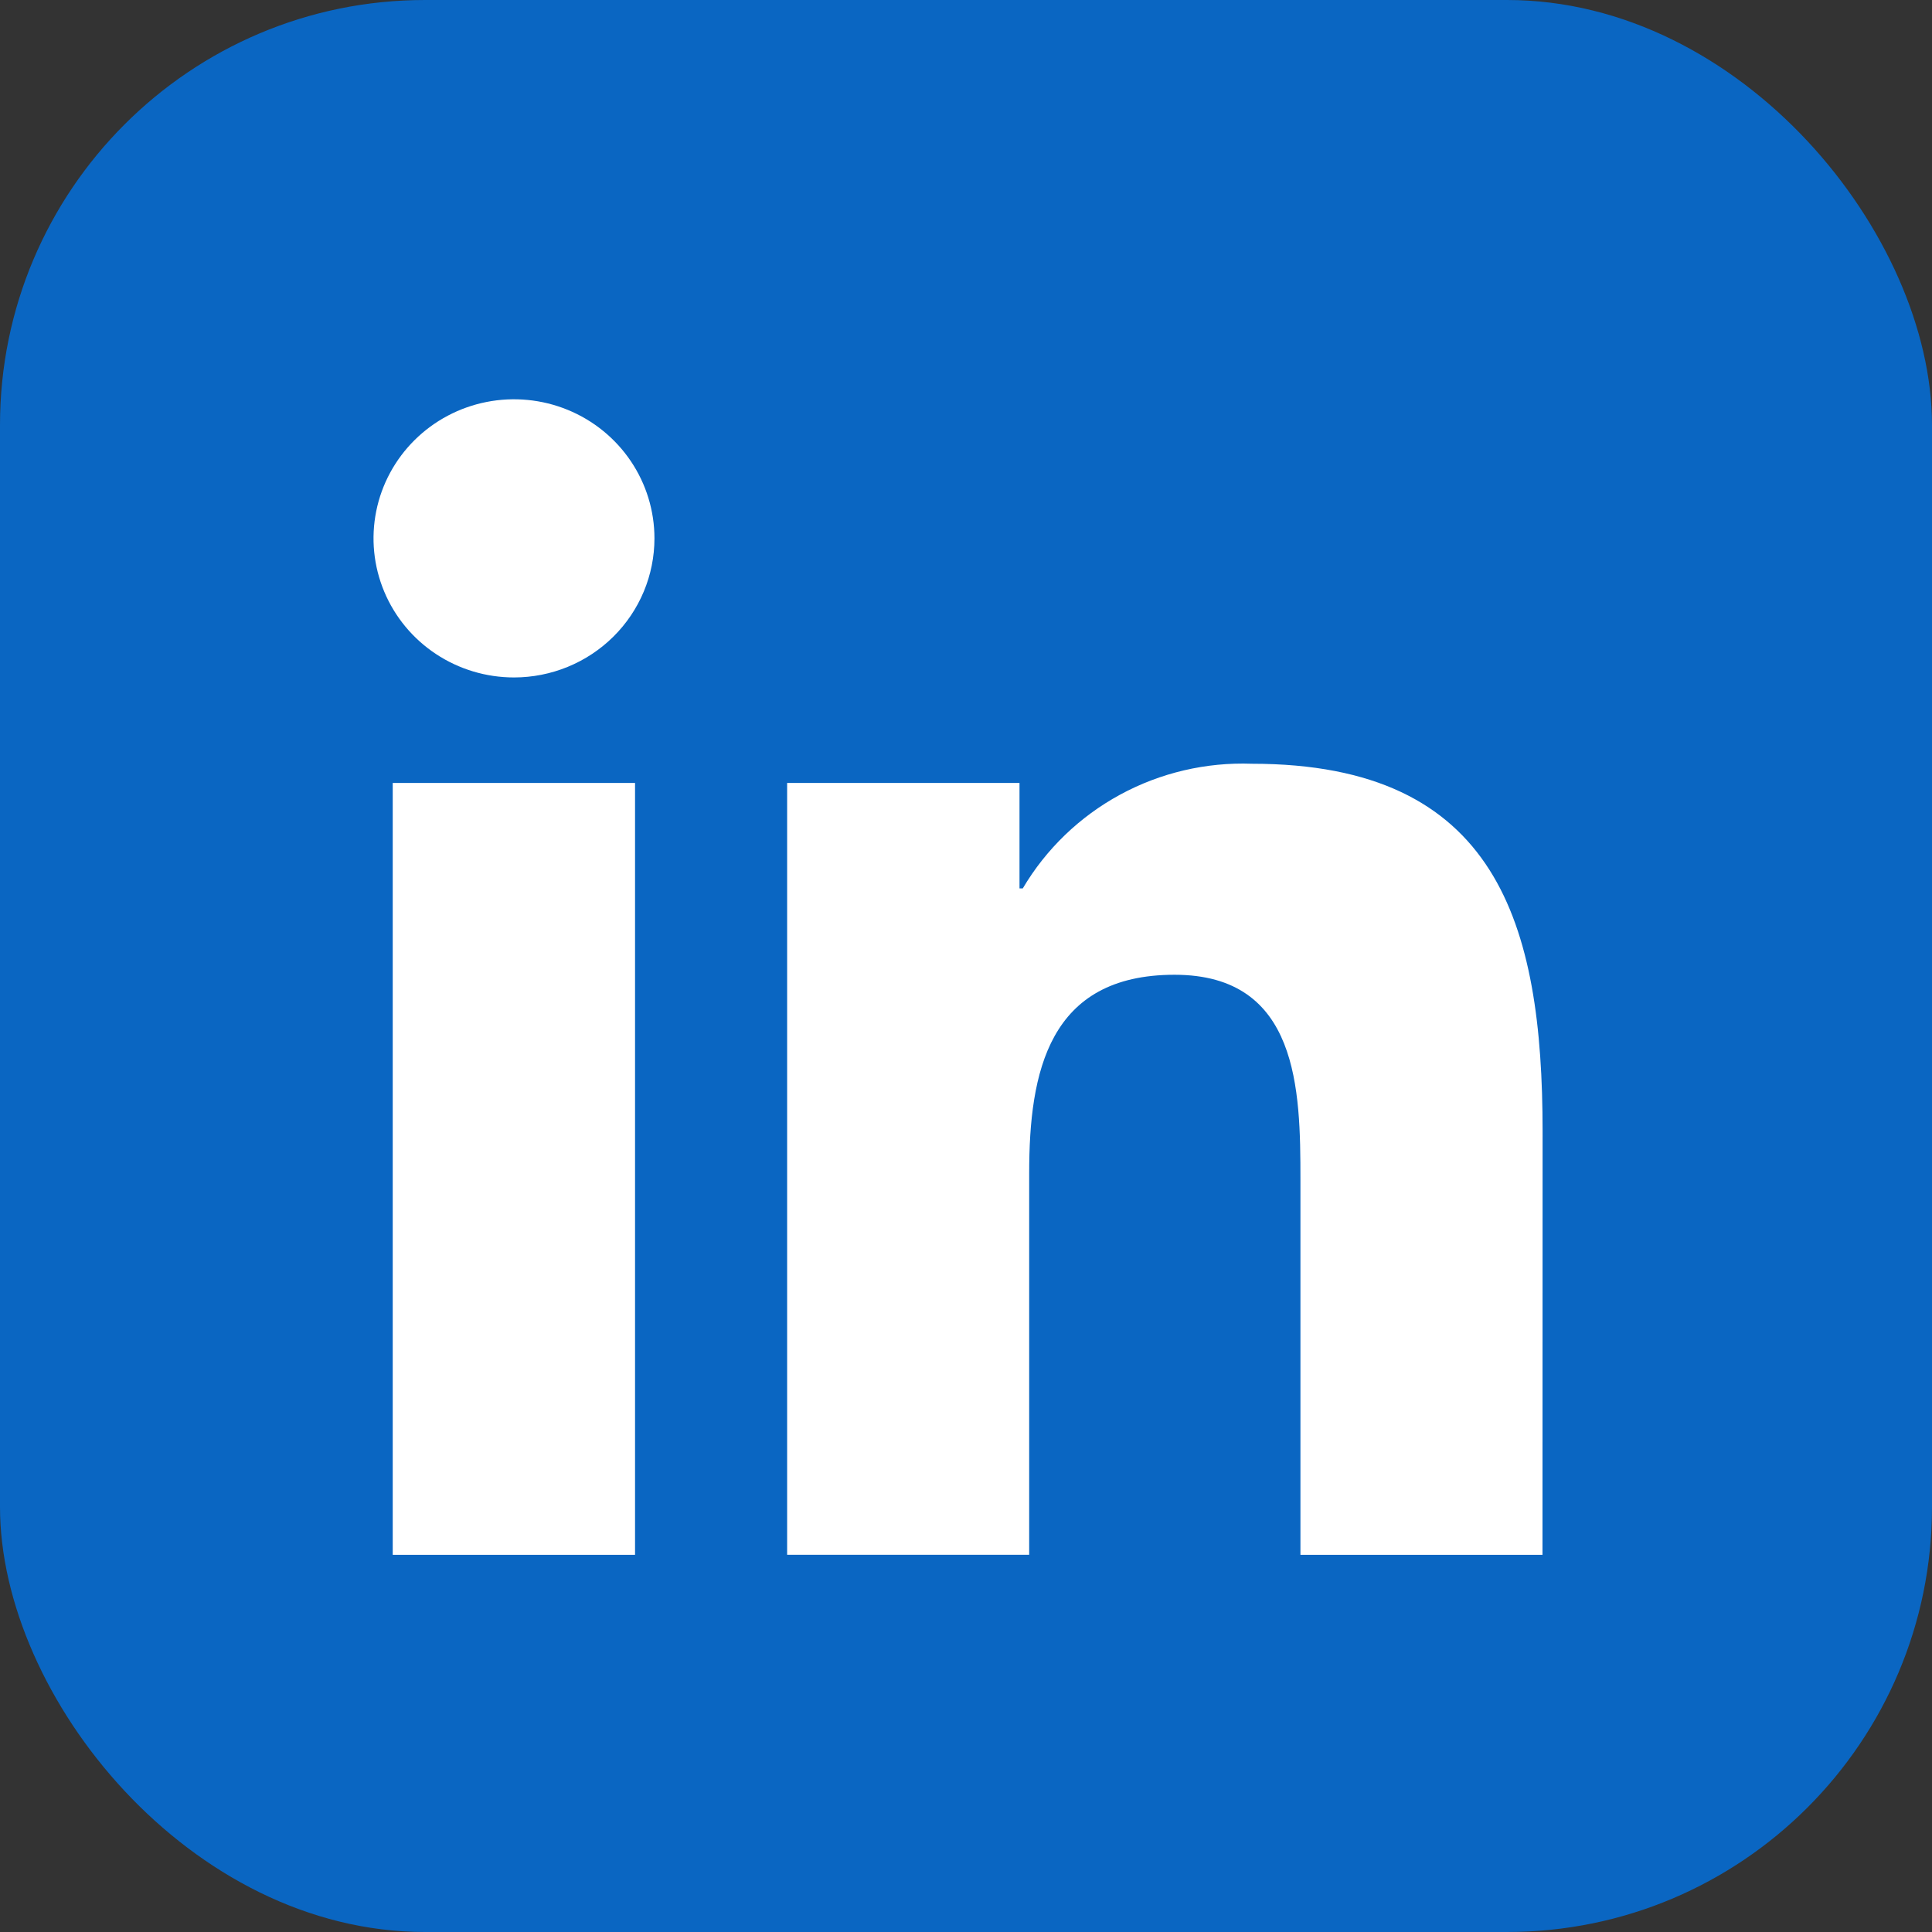 <?xml version="1.0" encoding="UTF-8"?> <svg xmlns="http://www.w3.org/2000/svg" width="300" height="300" viewBox="0 0 300 300" fill="none"><rect x="0" y="0" width="300" height="300" fill="#333333" stroke="none"/> <rect width="300" height="300" rx="66" fill="#0A66C2"></rect> <path d="M201.931 241.431H239.517L239.533 175.683C239.533 143.406 232.509 118.595 194.414 118.595C187.267 118.333 180.181 119.994 173.911 123.404C167.642 126.813 162.424 131.842 158.813 137.955H158.308V121.577H122.225V241.427H159.811V182.138C159.811 166.503 162.807 151.361 182.383 151.361C201.681 151.361 201.931 169.252 201.931 183.15V241.431Z" fill="white"></path> <path d="M67.697 101.556C71.284 103.929 75.502 105.195 79.816 105.194C82.68 105.193 85.516 104.634 88.162 103.548C90.808 102.462 93.213 100.871 95.238 98.865C97.263 96.86 98.869 94.478 99.965 91.858C101.06 89.238 101.624 86.429 101.623 83.593C101.623 79.322 100.343 75.146 97.945 71.595C95.548 68.044 92.141 65.276 88.155 63.642C84.169 62.009 79.784 61.582 75.553 62.416C71.322 63.25 67.436 65.307 64.386 68.328C61.336 71.349 59.259 75.198 58.418 79.387C57.578 83.577 58.01 87.919 59.662 91.865C61.313 95.811 64.11 99.184 67.697 101.556Z" fill="white"></path> <path d="M60.983 241.431H98.609V121.577H60.983V241.431Z" fill="white"></path> </svg> 